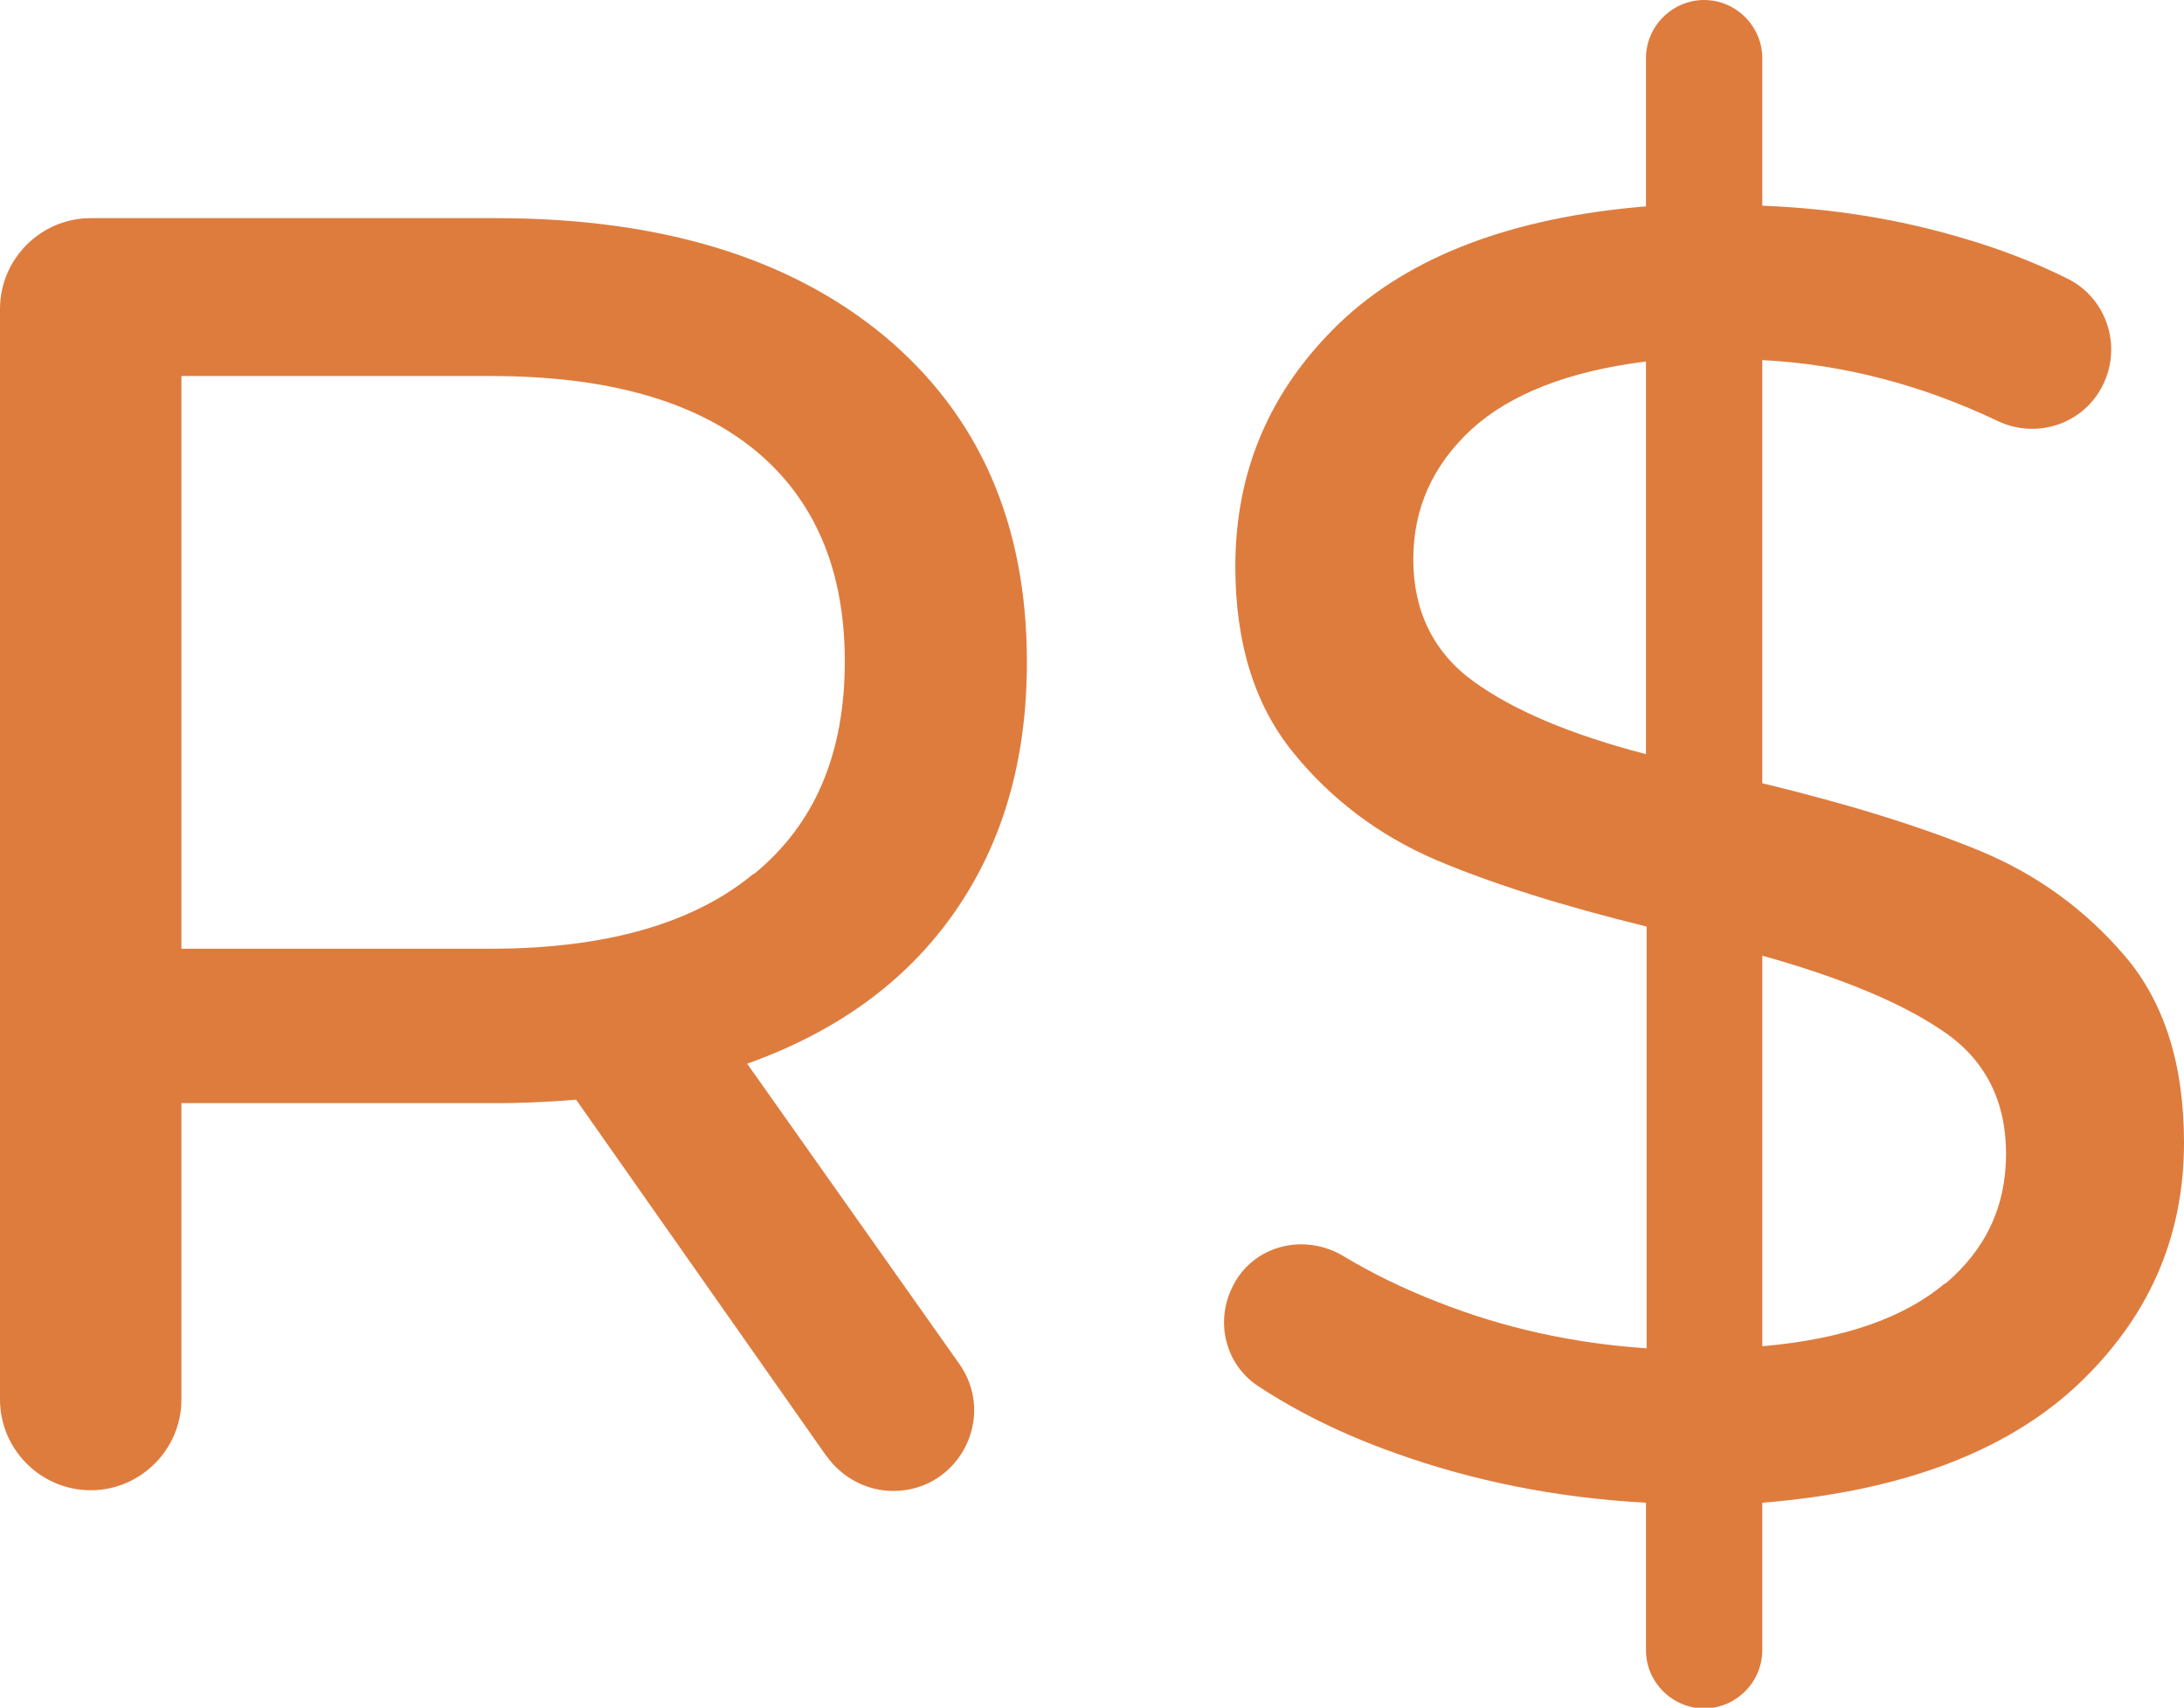 <?xml version="1.0" encoding="UTF-8"?>
<svg id="Camada_2" data-name="Camada 2" xmlns="http://www.w3.org/2000/svg" viewBox="0 0 31.54 24.66">
  <defs>
    <style>
      .cls-1 {
        fill: #de7c3e;
        stroke-width: 0px;
      }
    </style>
  </defs>
  <g id="Layer_1" data-name="Layer 1">
    <g>
      <path class="cls-1" d="M11.93,21.02l-3.61-5.14c-.49.04-.88.05-1.15.05H2.62v4.28c0,.72-.59,1.31-1.31,1.31h0c-.72,0-1.31-.59-1.31-1.31V4.46c0-.72.59-1.31,1.31-1.31h5.85c2.38,0,4.25.57,5.62,1.71,1.36,1.14,2.05,2.7,2.05,4.7,0,1.42-.35,2.62-1.05,3.62-.7,1-1.7,1.72-2.99,2.18l3.06,4.33c.55.77,0,1.84-.95,1.84h0c-.38,0-.74-.19-.96-.5ZM10.89,12.62c.88-.72,1.31-1.74,1.31-3.07s-.44-2.35-1.31-3.06c-.88-.71-2.14-1.06-3.8-1.06H2.62v8.27h4.46c1.66,0,2.93-.36,3.8-1.08Z"/>
      <path class="cls-1" d="M29.98,20.02c-1.04.96-2.55,1.52-4.53,1.68v2.13c0,.46-.38.84-.84.84h0c-.46,0-.84-.38-.84-.84v-2.13c-1.28-.07-2.49-.31-3.63-.72-.76-.27-1.42-.6-1.98-.97-.46-.31-.61-.91-.37-1.41h0c.29-.62,1.05-.81,1.63-.45.4.24.85.46,1.34.65.96.38,1.97.6,3.02.67v-6.09c-1.22-.3-2.24-.62-3.06-.97-.81-.35-1.5-.87-2.05-1.55-.55-.68-.83-1.57-.83-2.68,0-1.38.5-2.55,1.51-3.52,1.01-.96,2.48-1.52,4.42-1.68V.84c0-.46.38-.84.84-.84h0c.46,0,.84.38.84.84v2.13c1,.04,1.96.19,2.9.47.55.16,1.06.36,1.52.59.53.27.76.91.53,1.46h0c-.25.61-.96.87-1.55.59-1.09-.52-2.23-.82-3.4-.88v6.11c1.28.31,2.33.64,3.15.98.82.34,1.52.85,2.09,1.52.57.67.85,1.57.85,2.69,0,1.38-.52,2.55-1.56,3.52ZM21.28,9.84c.58.42,1.41.77,2.49,1.05v-5.67c-1.12.14-1.96.47-2.52.98-.56.52-.84,1.14-.84,1.88s.29,1.34.87,1.76ZM28.09,18.54c.59-.5.88-1.12.88-1.88s-.3-1.36-.91-1.77c-.6-.41-1.47-.77-2.61-1.09v5.64c1.17-.1,2.05-.41,2.64-.91Z"/>
    </g>
  </g>
</svg>